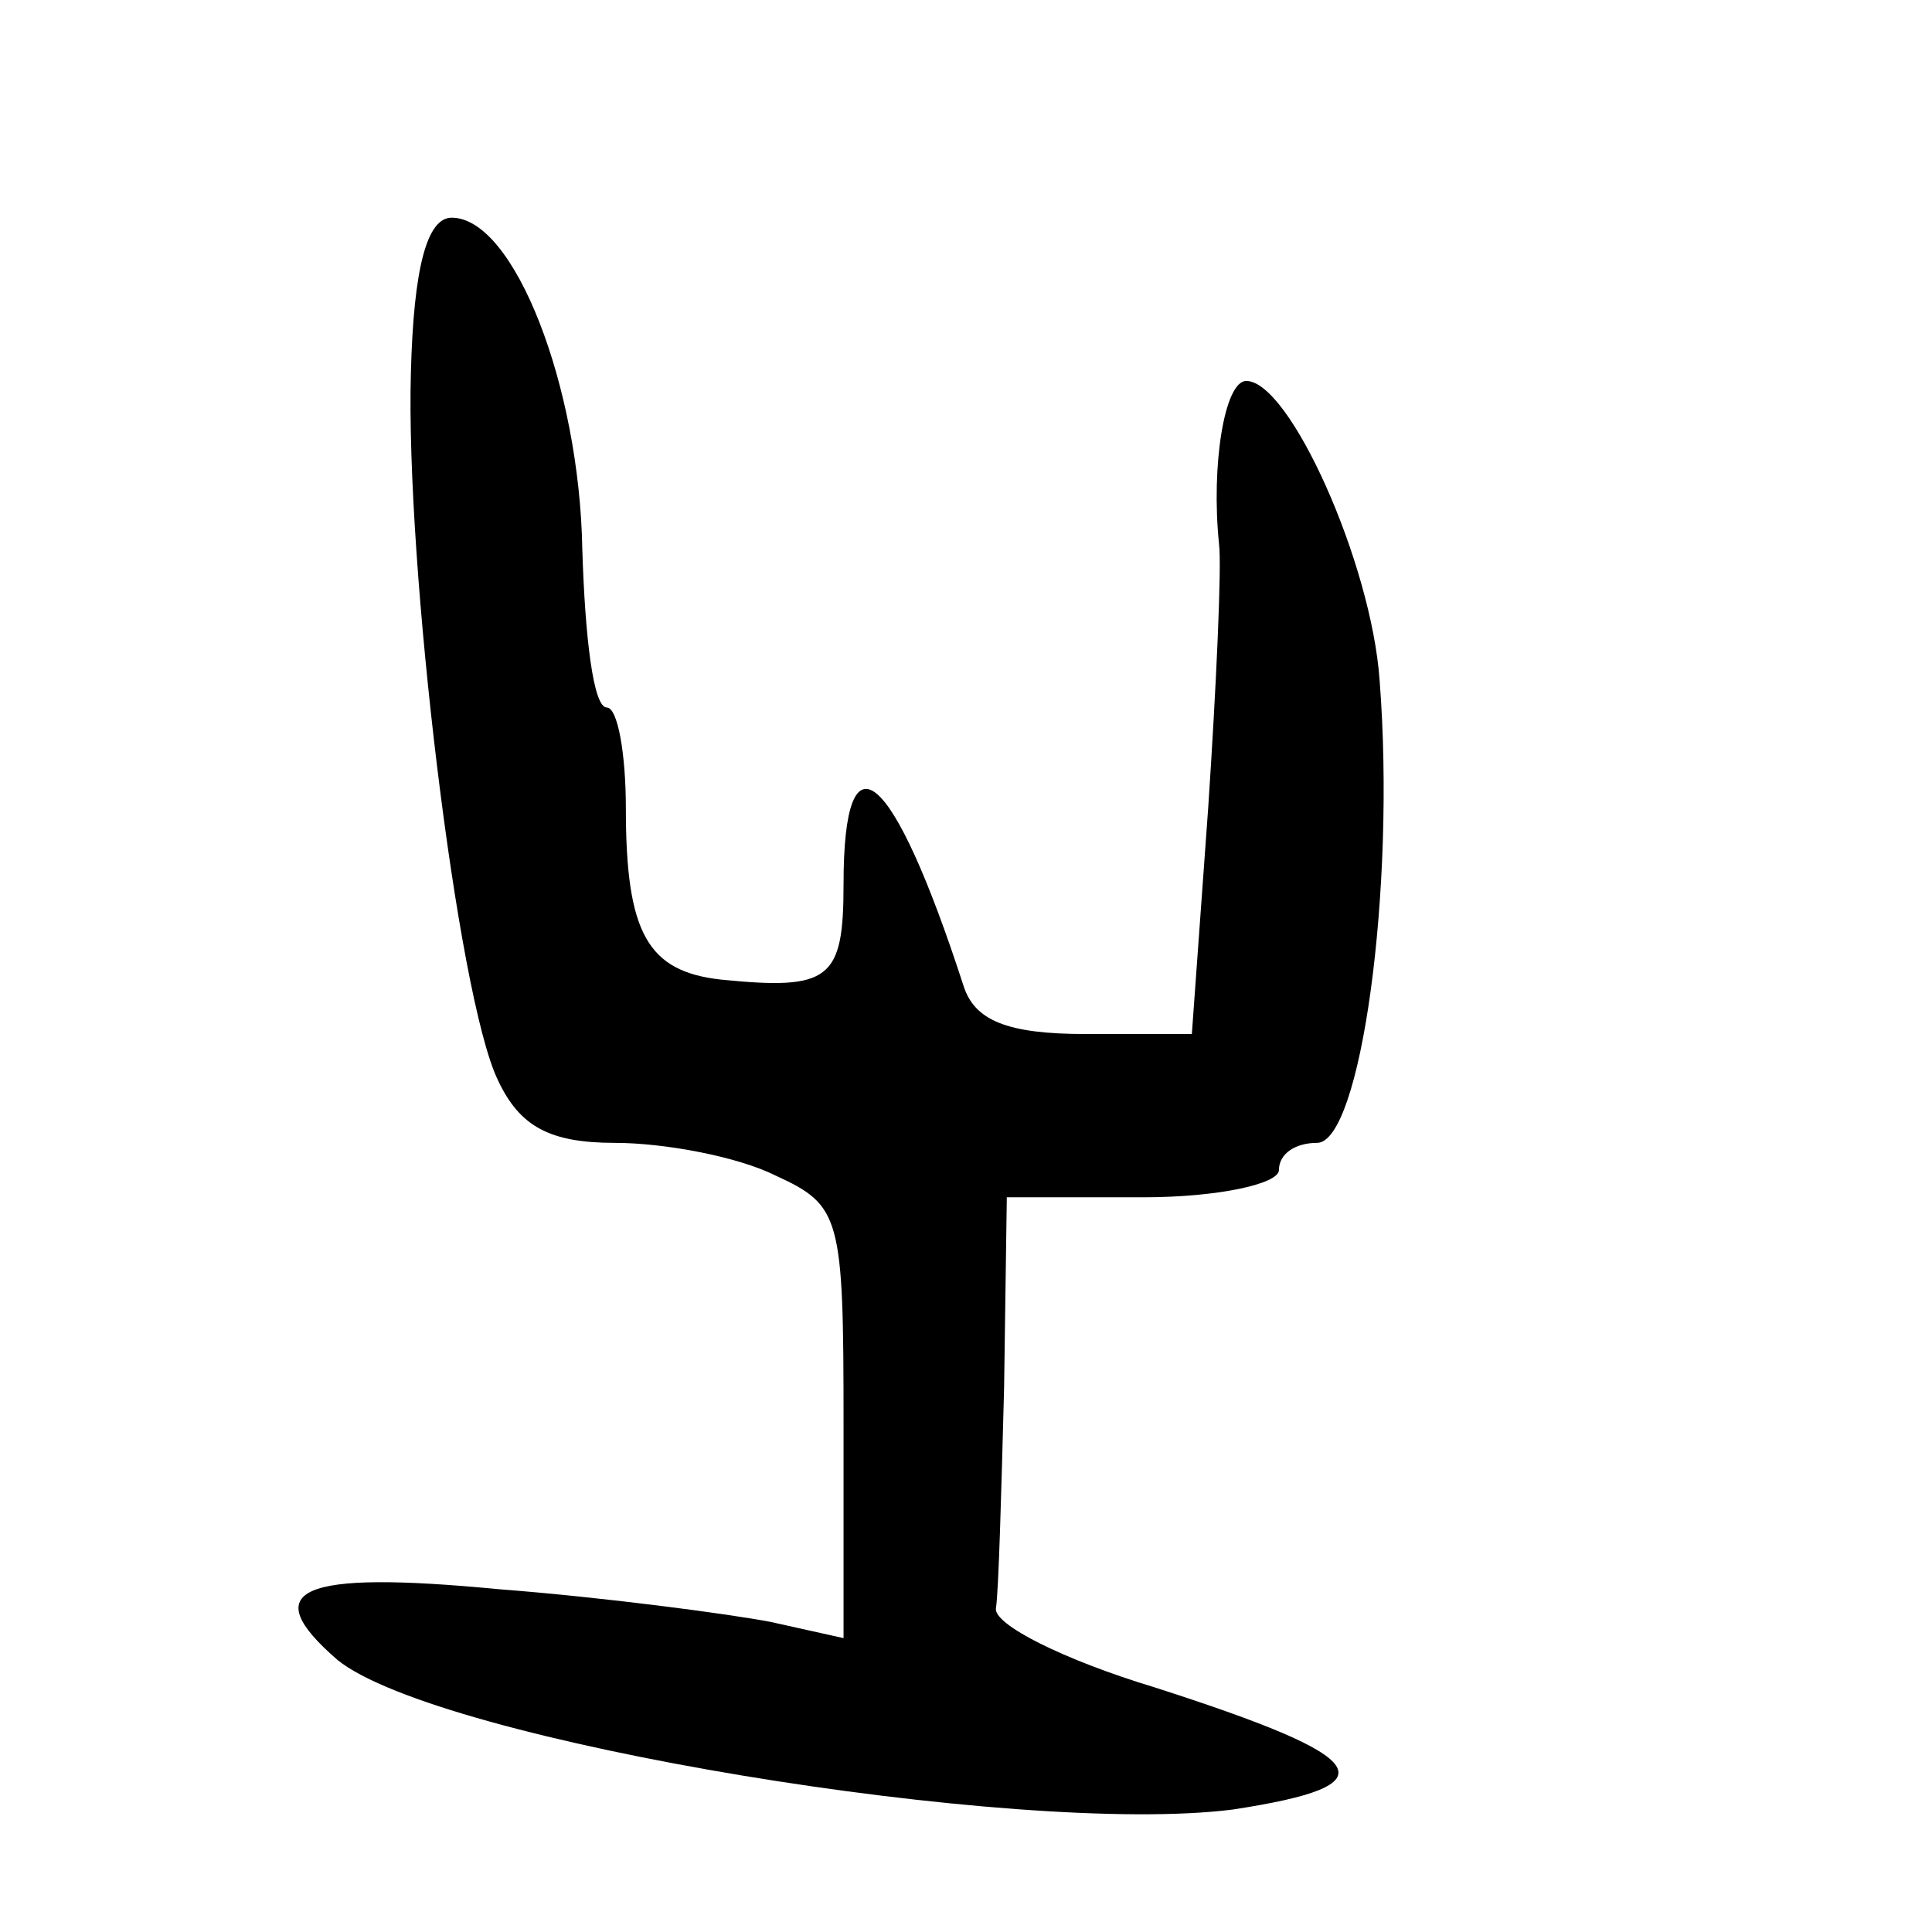 <?xml version="1.0" standalone="no"?>
<!DOCTYPE svg PUBLIC "-//W3C//DTD SVG 20010904//EN"
 "http://www.w3.org/TR/2001/REC-SVG-20010904/DTD/svg10.dtd">
<svg version="1.0" xmlns="http://www.w3.org/2000/svg"
 width="71pt" height="71pt" viewBox="0 0 71 71"
 preserveAspectRatio="xMidYMid meet">
<g transform="translate(0,71) scale(0.1,-0.1)"
fill="#000000" stroke="none">
<path d="M151 573 c-2 -70 17 -229 32 -260 8 -17 19 -23 43 -23 18 0 45 -5 59
-12 24 -11 25 -15 25 -91 l0 -79 -27 6 c-16 3 -61 9 -100 12 -73 7 -89 0 -59
-26 37 -30 250 -65 329 -55 59 9 52 19 -29 45 -33 10 -59 23 -58 29 1 6 2 43
3 81 l1 70 50 0 c28 0 50 5 50 10 0 6 6 10 14 10 16 0 29 93 23 170 -3 43 -33
110 -49 110 -8 0 -13 -31 -10 -60 1 -8 -1 -52 -4 -97 l-6 -83 -39 0 c-29 0
-41 5 -45 18 -26 80 -44 95 -44 37 0 -35 -5 -39 -45 -35 -27 3 -35 17 -35 63
0 20 -3 37 -7 37 -5 0 -8 26 -9 58 -1 60 -25 122 -48 122 -9 0 -14 -18 -15
-57z"/>
</g>
</svg>
